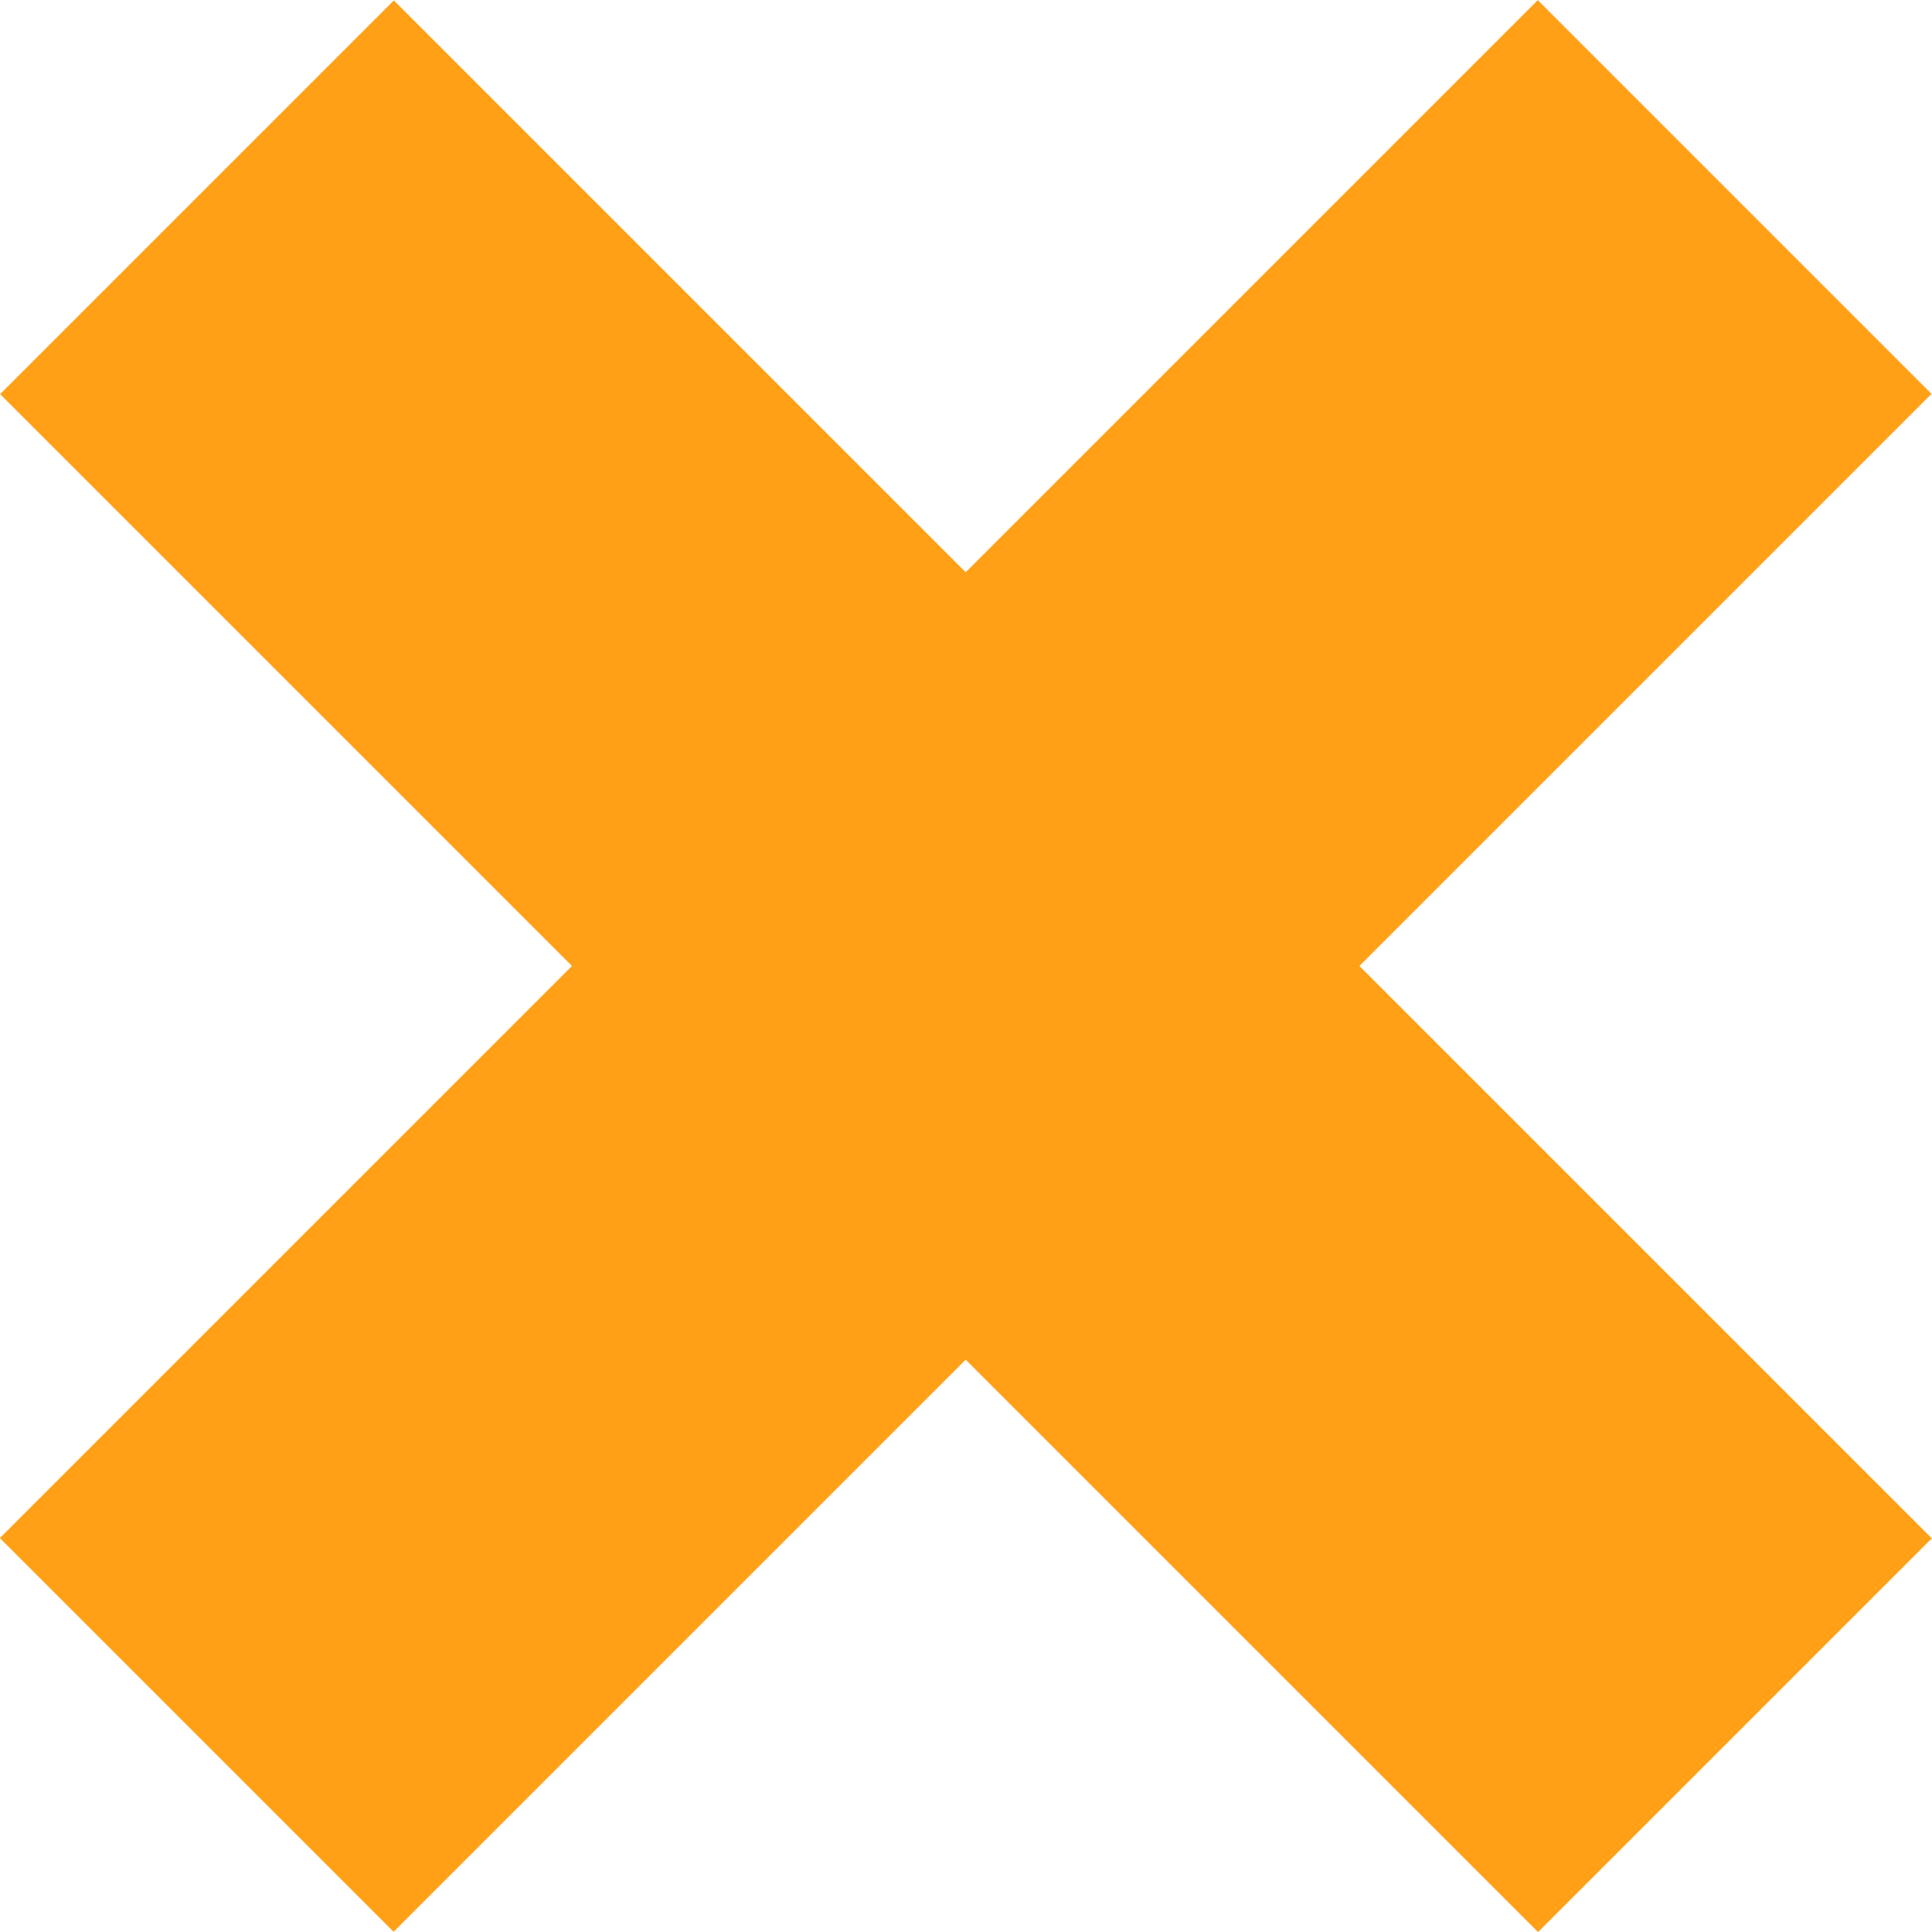 <?xml version="1.0" encoding="UTF-8"?> <!-- Generator: Adobe Illustrator 24.3.0, SVG Export Plug-In . SVG Version: 6.00 Build 0) --> <svg xmlns="http://www.w3.org/2000/svg" xmlns:xlink="http://www.w3.org/1999/xlink" version="1.1" x="0px" y="0px" viewBox="0 0 92.04 92.04" style="enable-background:new 0 0 92.04 92.04;" xml:space="preserve"> <style type="text/css"> .st0{fill:#FFFFFF;} .st1{fill-rule:evenodd;clip-rule:evenodd;fill:#EC4E20;} .st2{fill-rule:evenodd;clip-rule:evenodd;fill:#FFA017;} .st3{fill:#1E0007;} </style> <g id="Dark_Background"> <g> <rect x="-5.8" y="32.75" transform="matrix(0.707 -0.707 0.707 0.707 -19.061 46.018)" class="st2" width="103.63" height="26.53"></rect> <rect x="-5.8" y="32.75" transform="matrix(-0.707 -0.707 0.707 -0.707 46.018 111.097)" class="st2" width="103.63" height="26.53"></rect> </g> </g> <g id="Light_Background"> </g> </svg> 